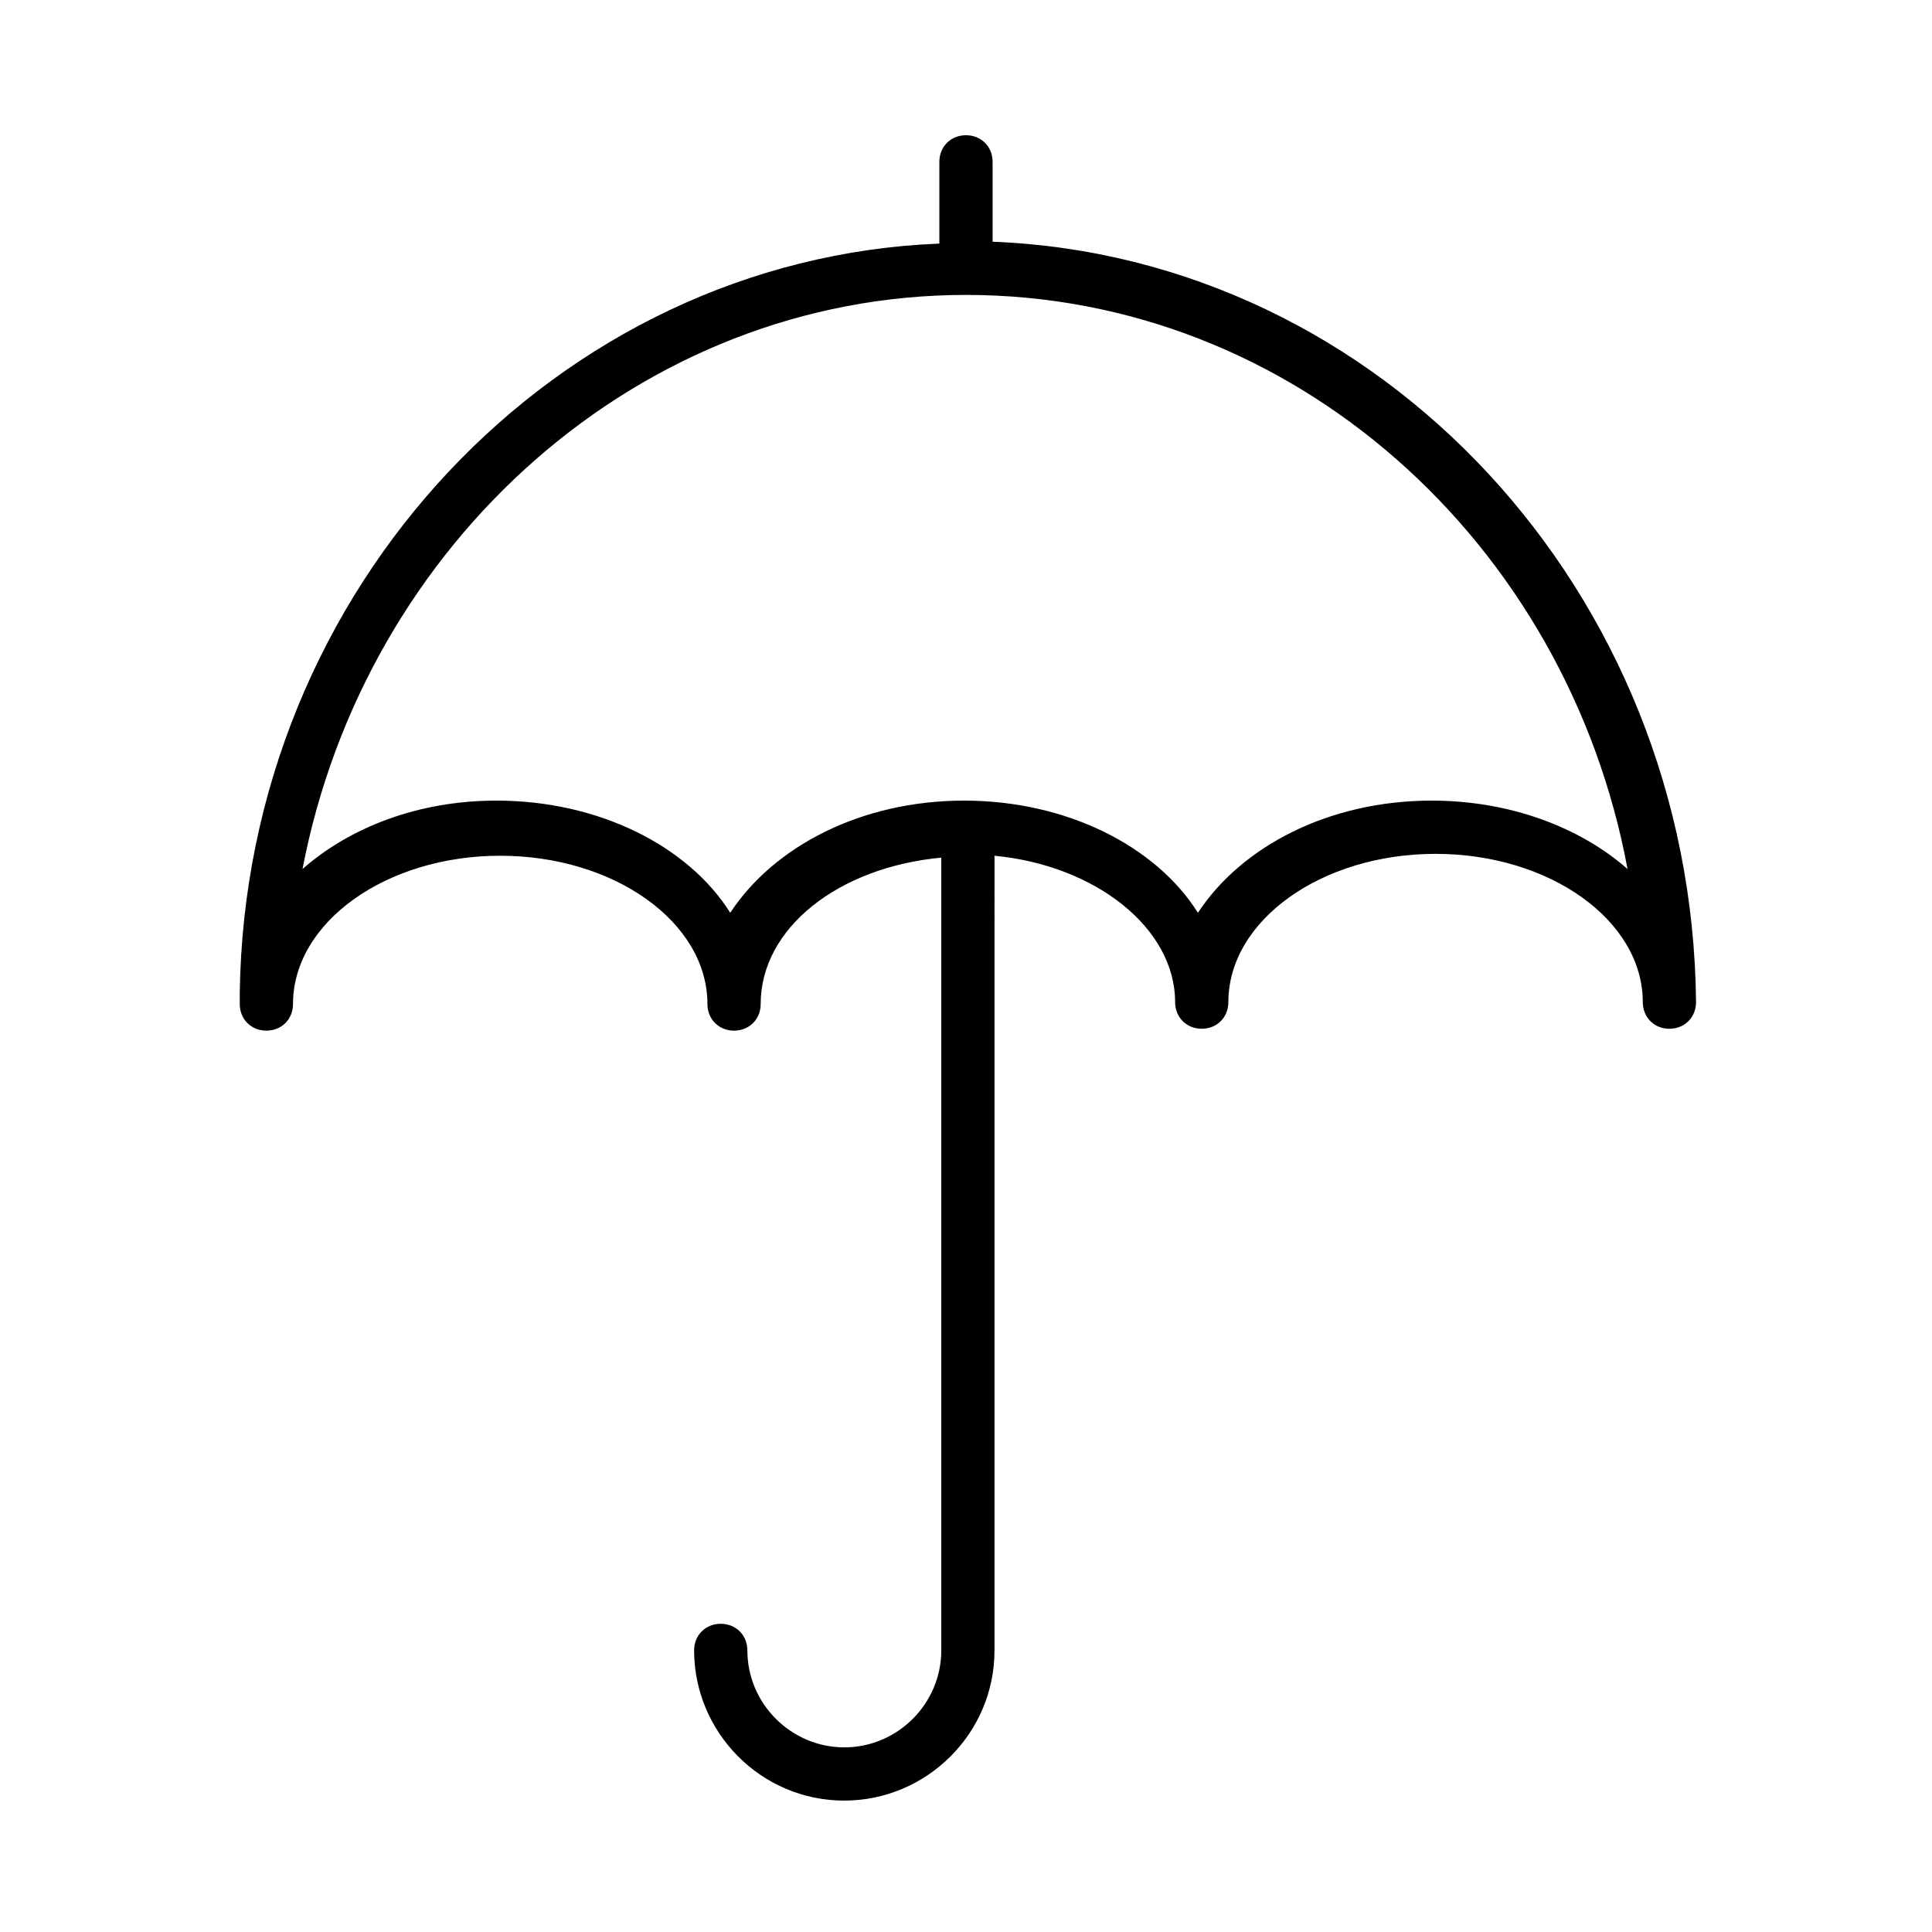 <?xml version="1.0" encoding="UTF-8"?>
<!-- Uploaded to: ICON Repo, www.svgrepo.com, Generator: ICON Repo Mixer Tools -->
<svg fill="#000000" width="800px" height="800px" version="1.1" viewBox="144 144 512 512" xmlns="http://www.w3.org/2000/svg">
 <path d="m407.05 208.05v-21.16c0-4.031-3.023-7.055-7.055-7.055s-7.055 3.023-7.055 7.055v21.664c-101.27 4.031-183.89 91.191-185.4 198.5v1.008 2.016c0 4.031 3.023 7.055 7.055 7.055s7.055-3.023 7.055-7.055c0-21.664 24.688-39.297 54.914-39.297 30.23 0 54.914 17.633 54.914 39.297 0 4.031 3.023 7.055 7.055 7.055s7.055-3.023 7.055-7.055c0-20.152 20.656-36.273 47.863-38.793v210.09c0 14.105-11.586 25.695-25.695 25.695-14.105 0-25.695-11.586-25.695-25.695 0-4.031-3.023-7.055-7.055-7.055s-7.055 3.023-7.055 7.055c0 21.664 17.633 39.801 39.801 39.801 21.664 0 39.801-17.633 39.801-39.801l0.004-210.59c26.703 2.519 47.863 19.145 47.863 38.793 0 4.031 3.023 7.055 7.055 7.055s7.055-3.023 7.055-7.055c0-21.664 24.688-39.297 54.914-39.297 30.23 0 54.914 17.633 54.914 39.297 0 4.031 3.023 7.055 7.055 7.055s7.055-3.023 7.055-7.055c-1.012-108.82-83.637-197.49-186.41-201.52zm116.38 148.12c-27.207 0-50.383 12.09-61.969 29.727-11.082-17.633-34.762-29.727-61.969-29.727-27.207 0-50.383 12.09-61.969 29.727-11.082-17.633-34.762-29.727-61.969-29.727-20.656 0-38.793 7.055-51.387 18.137 16.621-86.656 89.676-152.15 175.83-152.15 86.656 0 159.2 65.496 175.32 152.15-12.594-11.086-31.234-18.137-51.891-18.137z"/>
</svg>